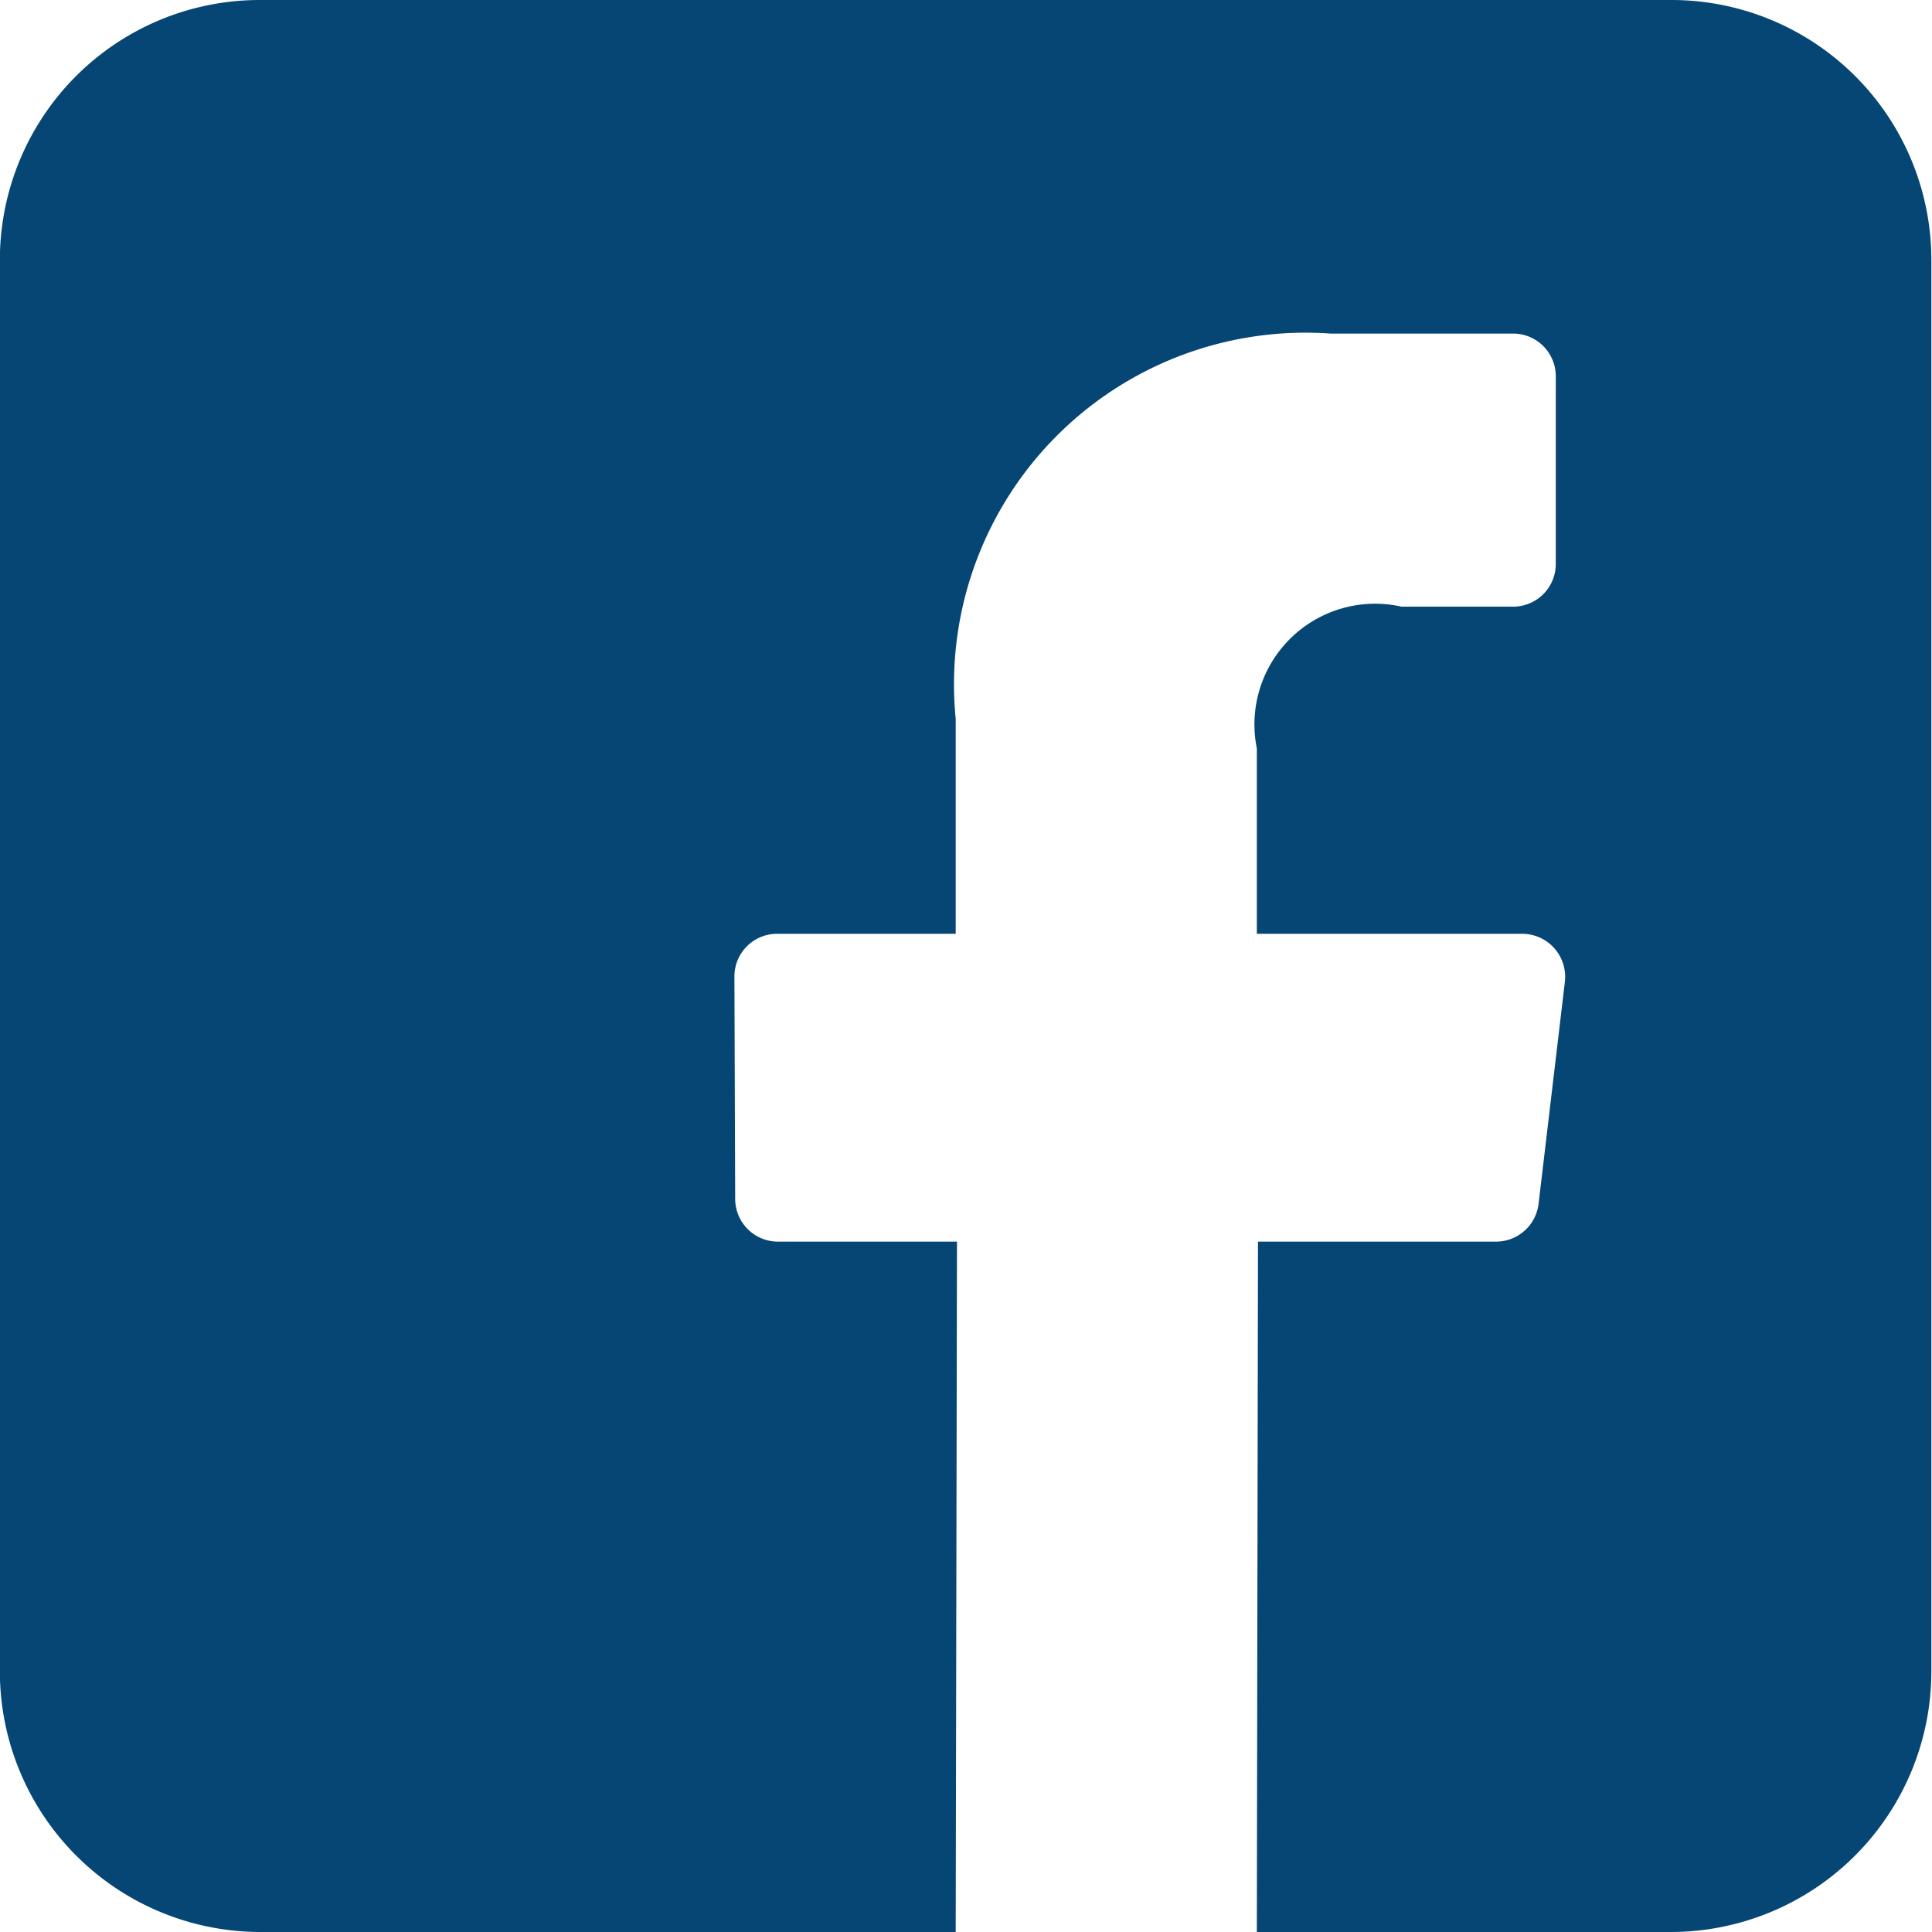 <svg xmlns="http://www.w3.org/2000/svg" width="15" height="15" viewBox="0 0 15 15">
  <defs>
    <style>
      .cls-1 {
        fill: #064674;
        fill-rule: evenodd;
      }
    </style>
  </defs>
  <path id="Vorm_539" data-name="Vorm 539" class="cls-1" d="M720.978,5199H710.02a2.018,2.018,0,0,0-2.021,2.02v10.96a2.024,2.024,0,0,0,2.021,2.02h5.4l0.01-5.36h-1.393a0.332,0.332,0,0,1-.329-0.33l-0.006-1.73a0.331,0.331,0,0,1,.328-0.33h1.39v-1.67a2.729,2.729,0,0,1,2.912-2.99h1.418a0.331,0.331,0,0,1,.329.33v1.46a0.331,0.331,0,0,1-.329.33h-0.869a0.937,0.937,0,0,0-1.123,1.1v1.44h2.065a0.334,0.334,0,0,1,.327.37l-0.205,1.73a0.333,0.333,0,0,1-.326.29h-1.852l-0.009,5.36h3.216a2.024,2.024,0,0,0,2.021-2.02v-10.96A2.018,2.018,0,0,0,720.978,5199Z" transform="translate(-708 -5199)"/>
</svg>
